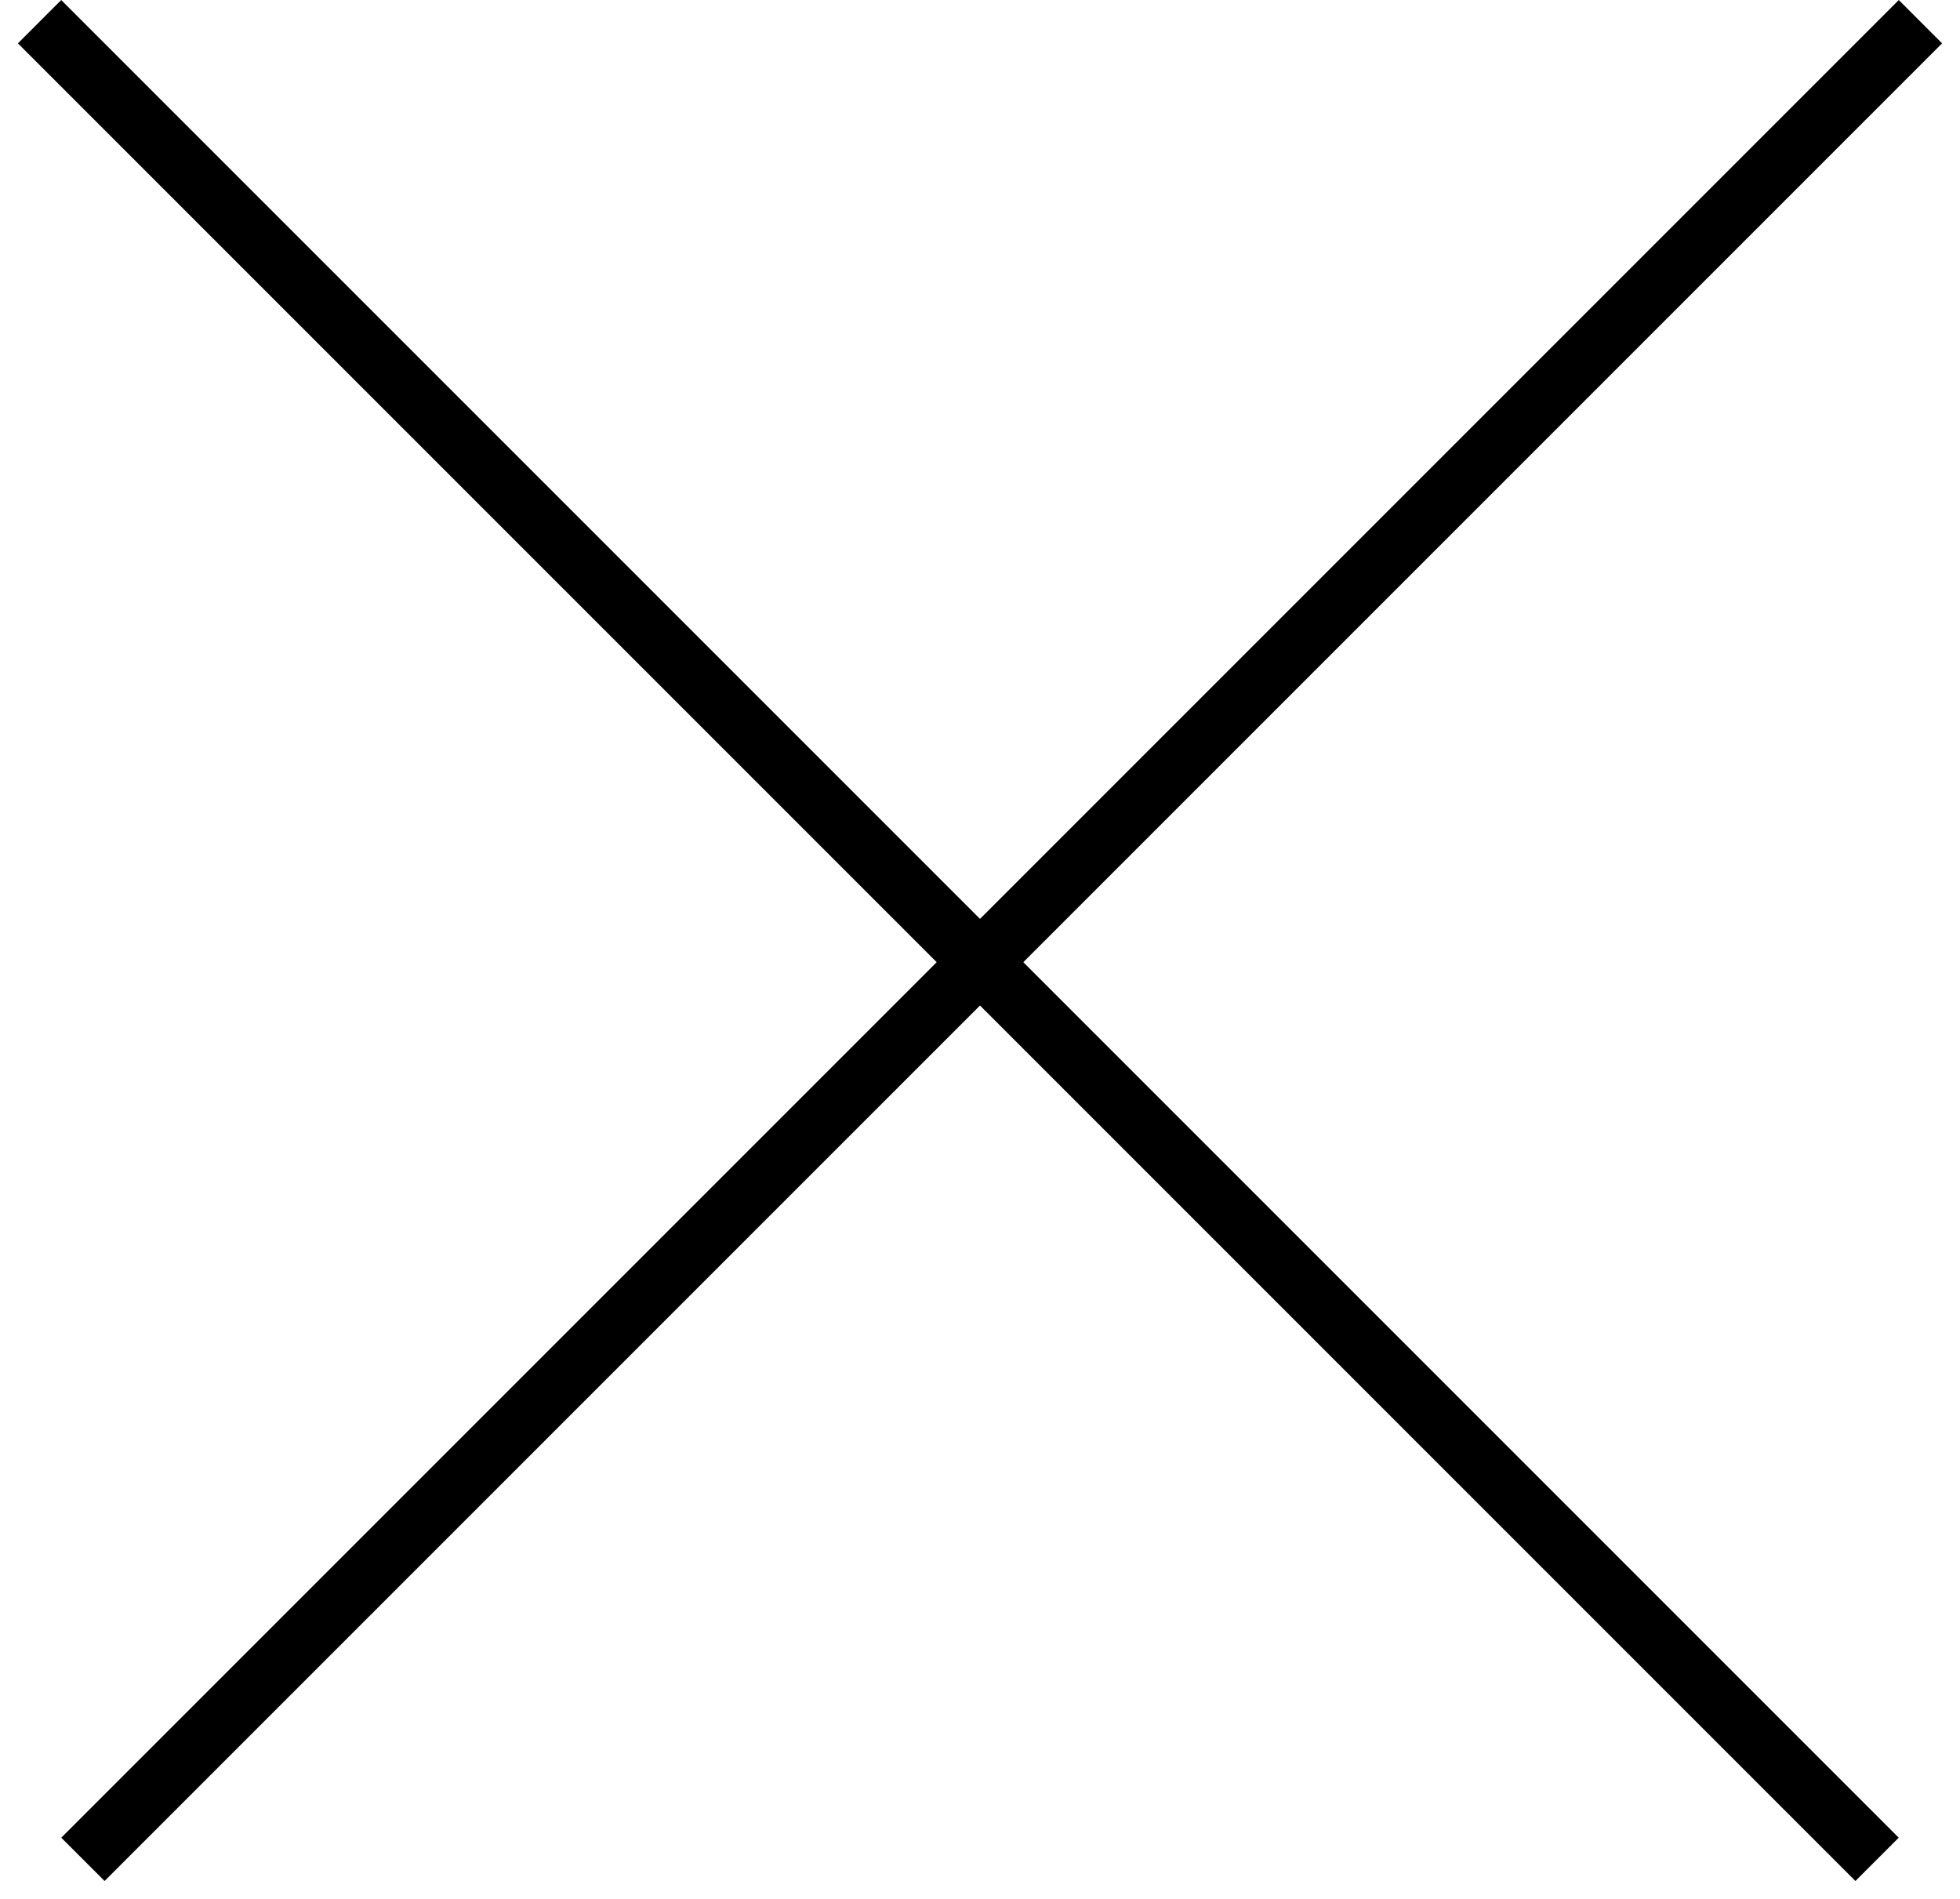 <svg width="32" height="31" viewBox="0 0 32 31" fill="none" xmlns="http://www.w3.org/2000/svg">
<line x1="31.354" y1="0.354" x2="1.354" y2="30.354" stroke="black"/>
<line x1="30.646" y1="30.354" x2="0.646" y2="0.354" stroke="black"/>
</svg>
